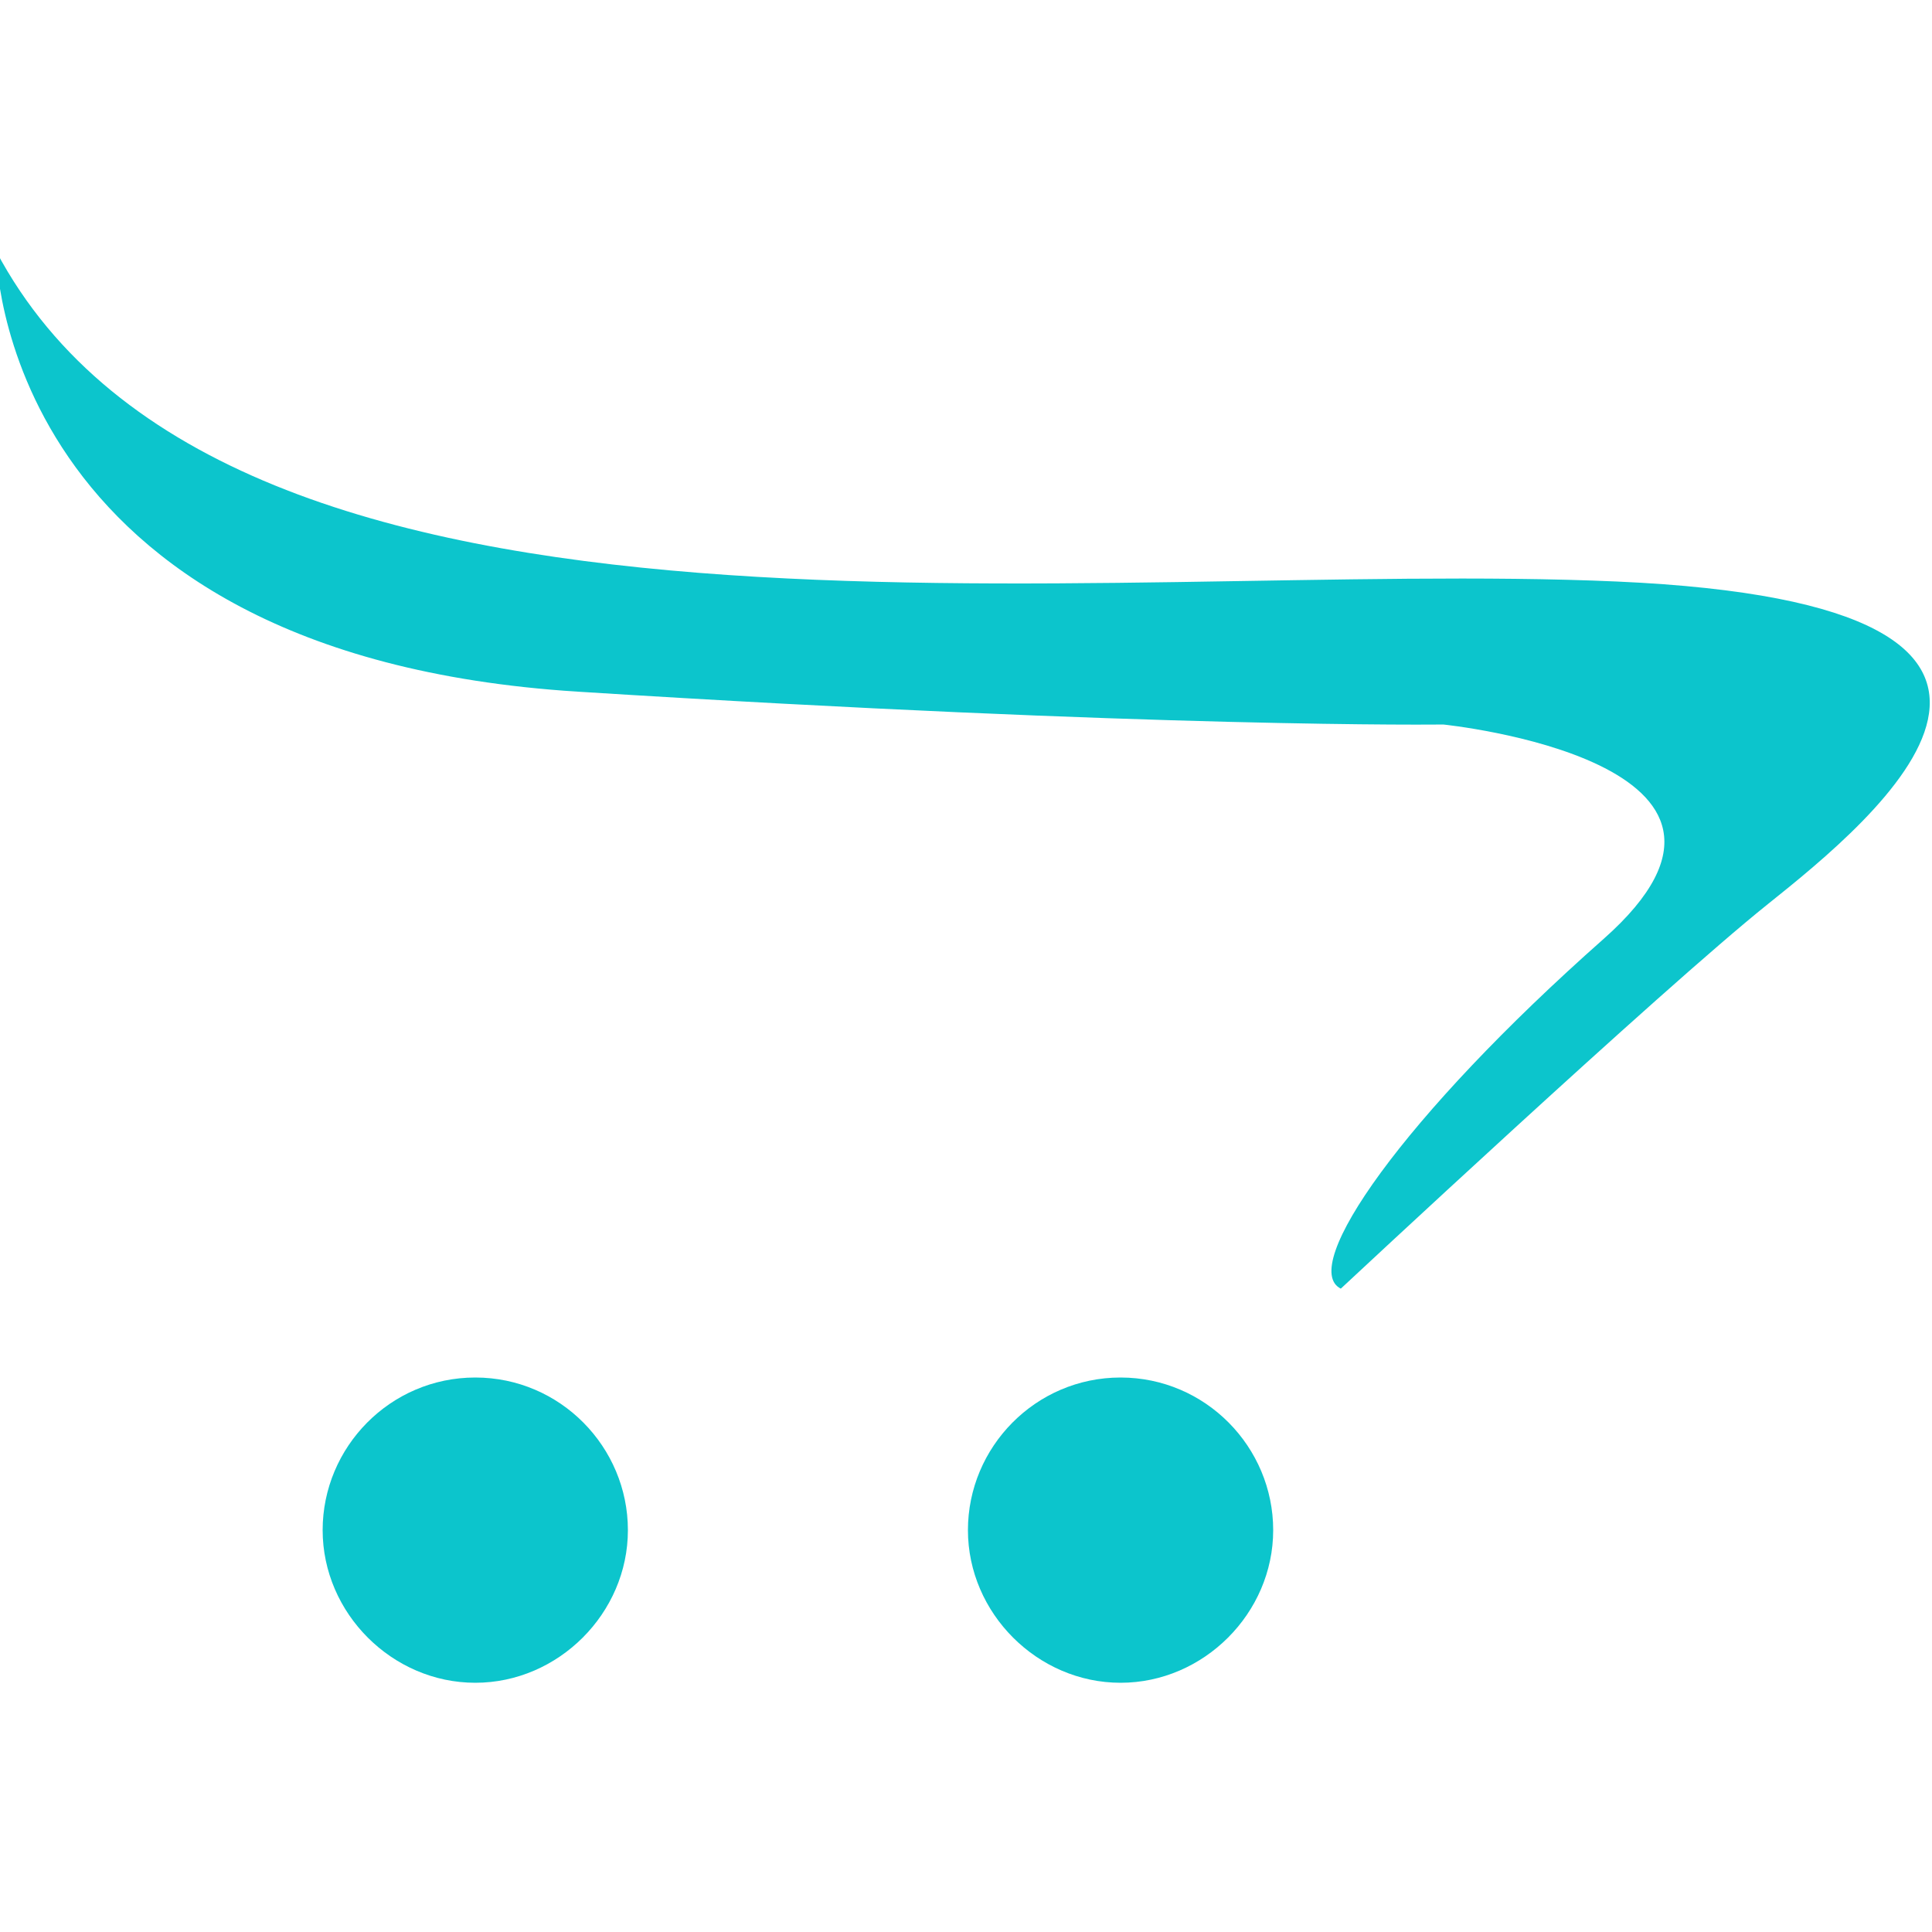 <svg xmlns="http://www.w3.org/2000/svg" width="100" height="100"><path fill="#0CC5CC" d="M24.6 71.3c-4.4 0-7.9 3.6-7.9 7.9s3.6 7.9 7.9 7.9 7.9-3.6 7.9-7.9-3.5-7.9-7.9-7.9zm33.4 0c-4.4 0-7.9 3.6-7.9 7.9s3.6 7.9 7.9 7.9 7.9-3.6 7.9-7.9-3.5-7.9-7.9-7.9zm25.7-41.2C56.7 28.9 11.9 35.8-.2 13c0 0 0 20.9 30.1 22.8 30.1 1.9 44.8 1.7 44.8 1.7s18.7 1.9 8.3 11.1-15.8 17-13.6 18.1c0 0 16.6-15.5 22.1-19.9 5.5-4.4 19.2-15.5-7.8-16.7z"></path></svg>